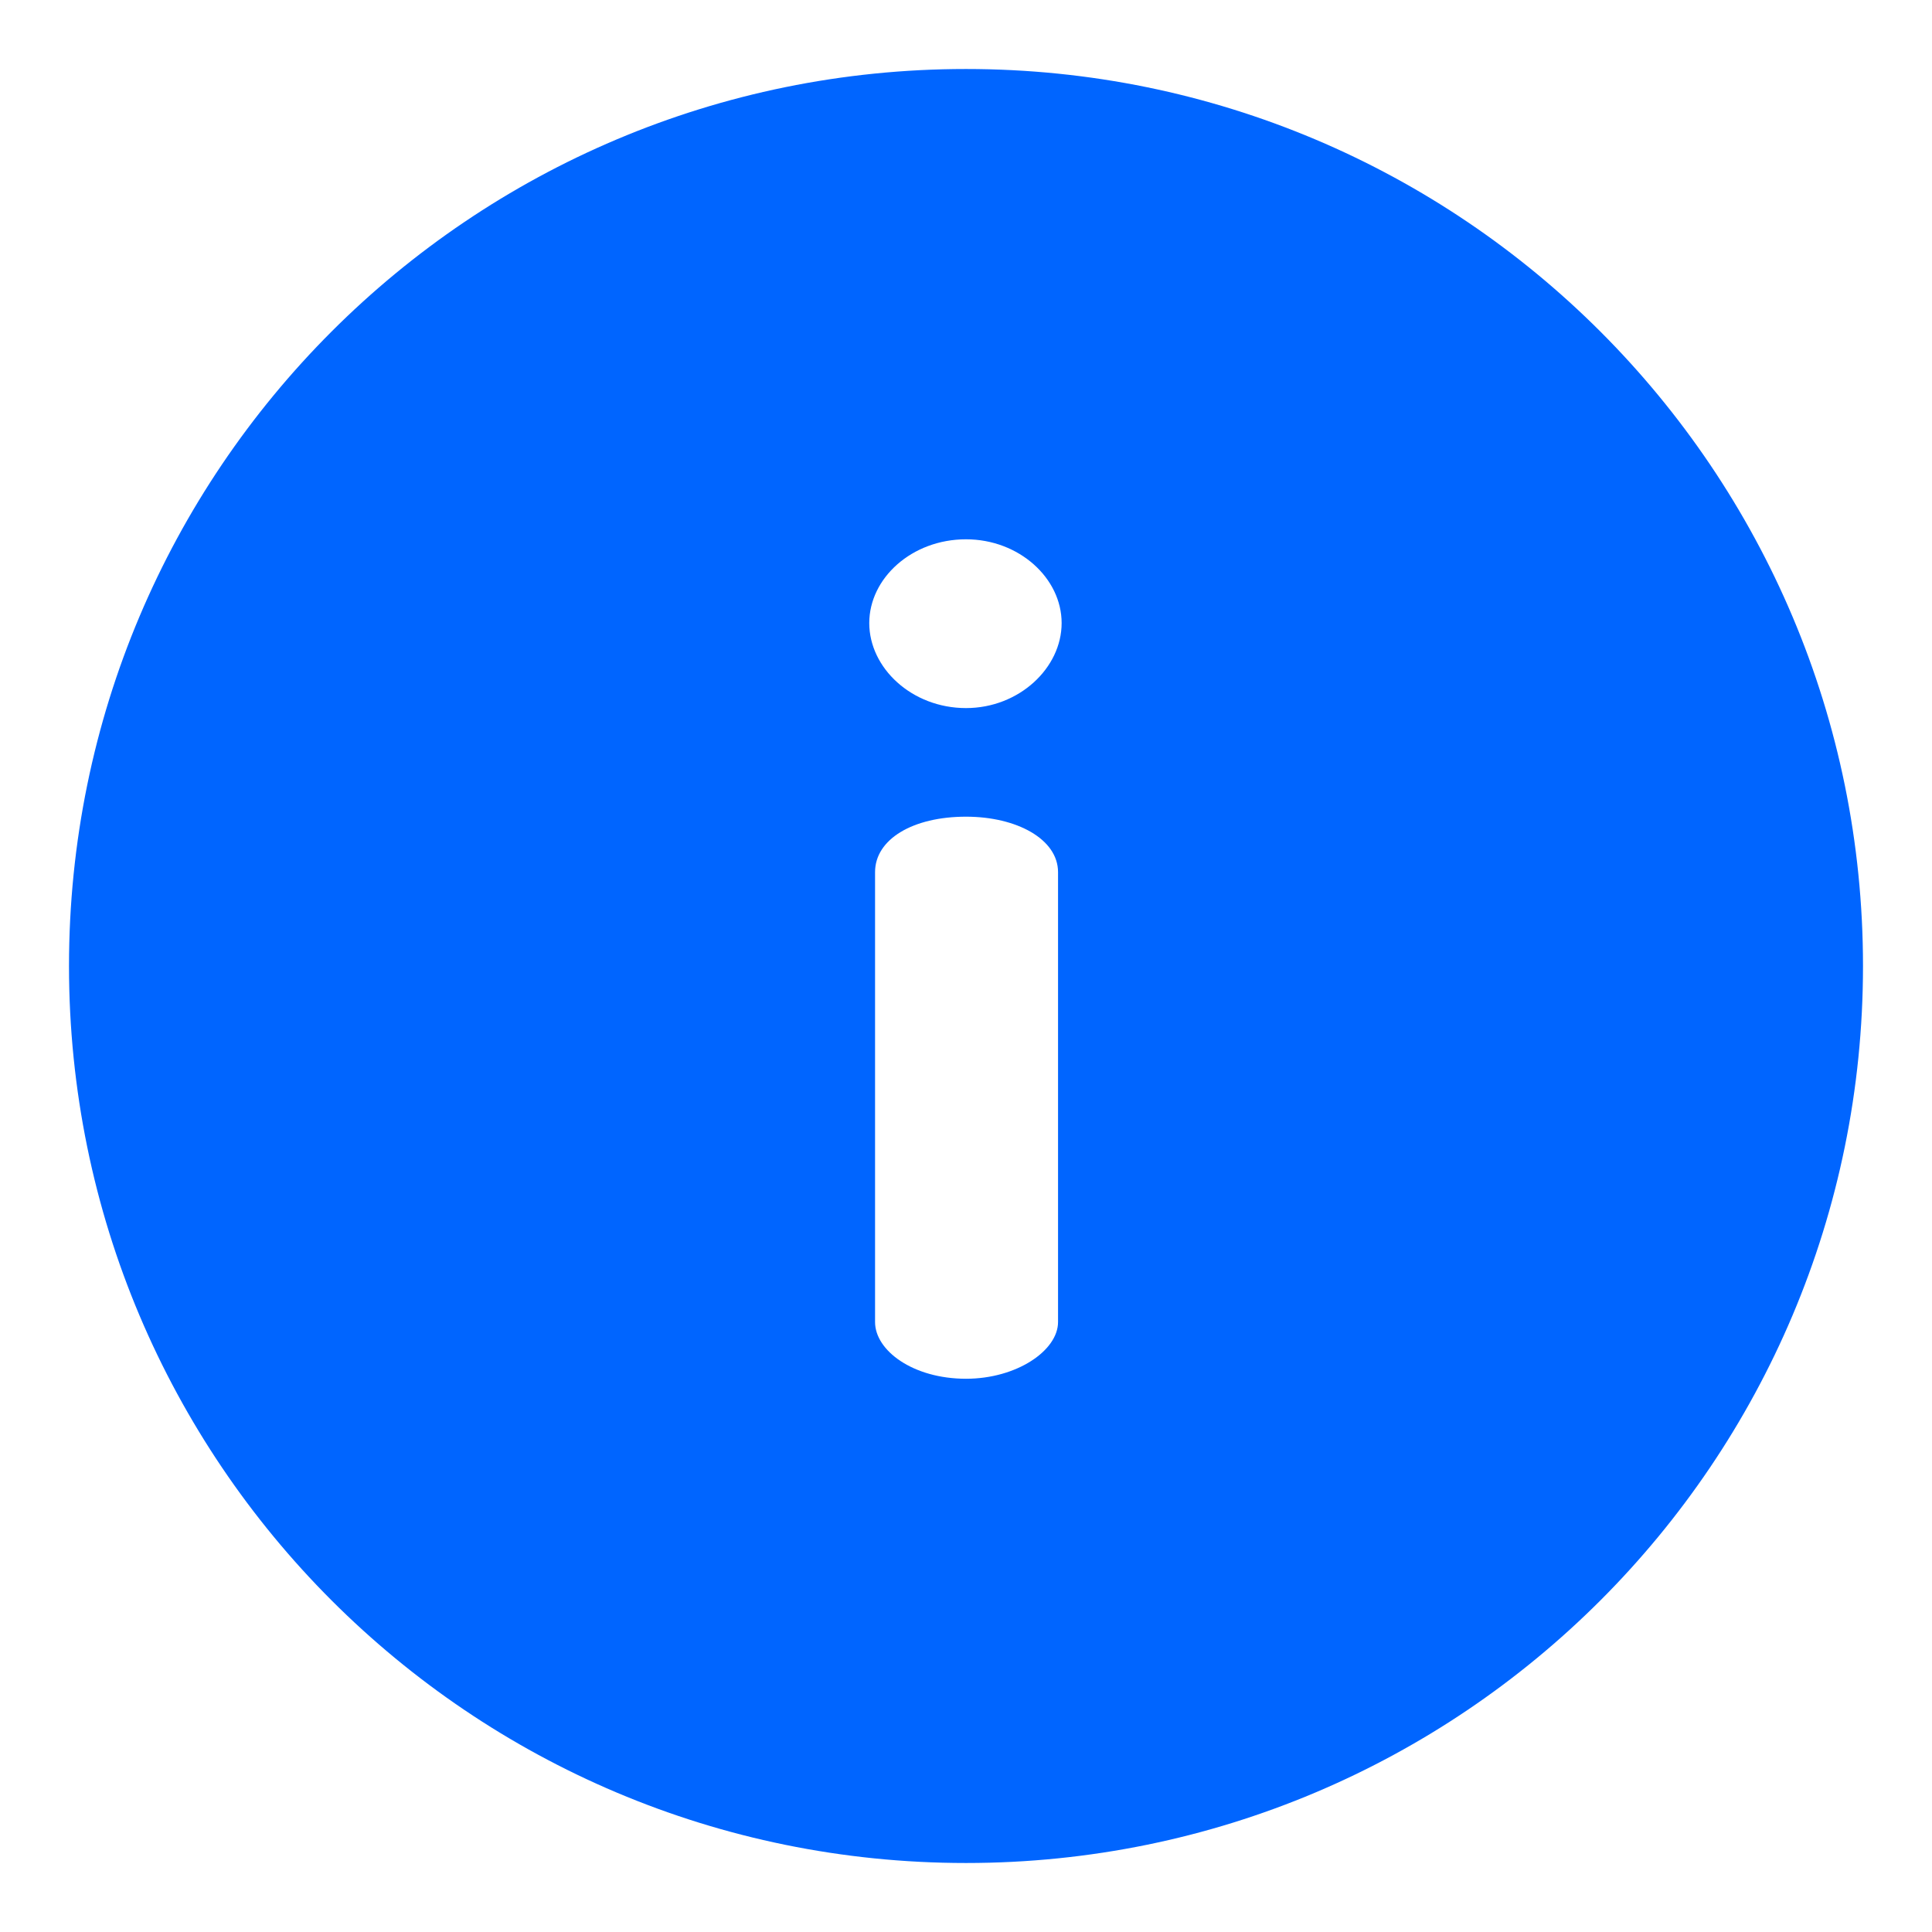 <svg width="14" height="14" viewBox="0 0 14 14" fill="none" xmlns="http://www.w3.org/2000/svg">
<g clip-path="url(#clip0_0_1892)">
<path d="M7 0.5C3.407 0.5 0.5 3.407 0.5 7C0.5 10.592 3.407 13.5 7 13.5C10.592 13.5 13.5 10.593 13.5 7C13.5 3.408 10.593 0.5 7 0.5ZM7.667 9.58C7.667 9.786 7.368 9.991 7 9.991C6.615 9.991 6.341 9.786 6.341 9.58V6.32C6.341 6.081 6.615 5.918 7 5.918C7.368 5.918 7.667 6.081 7.667 6.32V9.58ZM7 5.131C6.607 5.131 6.299 4.84 6.299 4.515C6.299 4.19 6.607 3.908 7 3.908C7.385 3.908 7.693 4.19 7.693 4.515C7.693 4.84 7.385 5.131 7 5.131Z" fill="#0065FF"/>
</g>
<defs>
<clipPath id="clip0_0_1892">
<rect width="13" height="13" fill="white" transform="translate(0.5 0.5)"/>
</clipPath>
</defs>
</svg>
